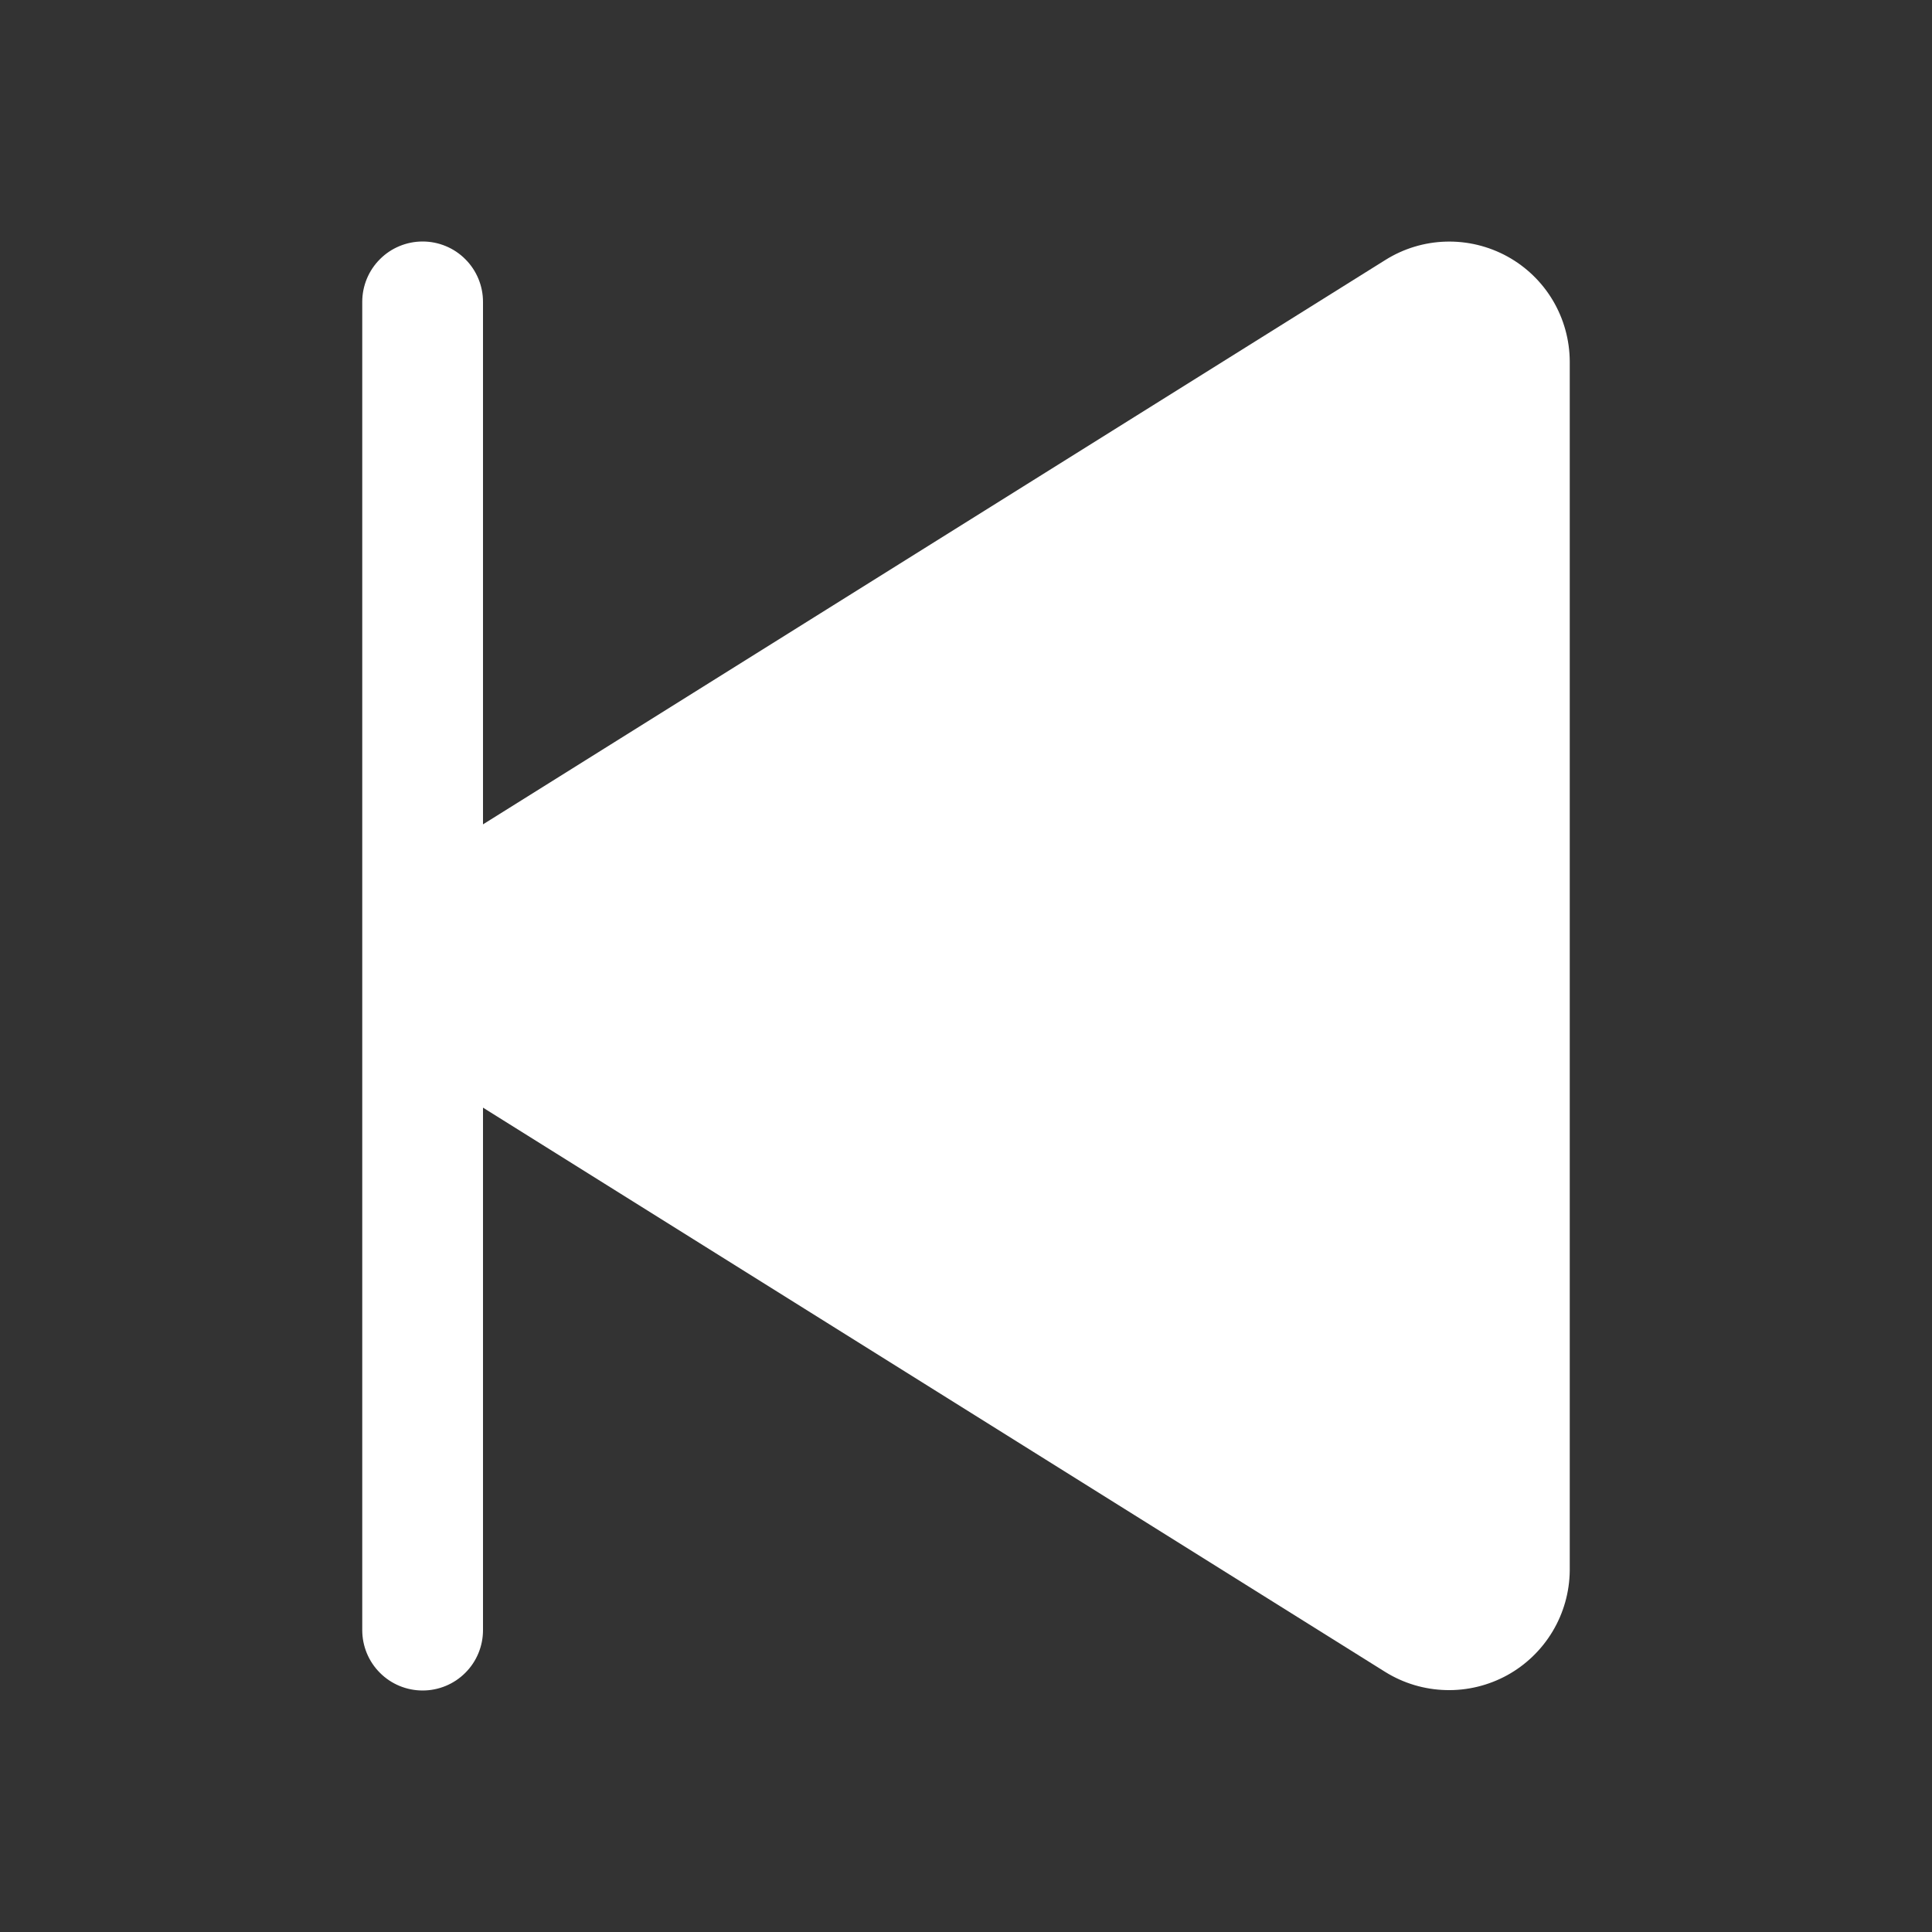 <svg width="32" height="32" viewBox="0 0 32 32" fill="none" xmlns="http://www.w3.org/2000/svg">
<rect x="0" y="0" width="32" height="32" fill="#333333" stroke="none"/>
<path d="M26 5.985V26.015C25.996 26.37 25.898 26.717 25.716 27.021C25.534 27.325 25.274 27.576 24.964 27.747C24.653 27.917 24.302 28.003 23.948 27.993C23.593 27.984 23.248 27.881 22.946 27.694L8 18.346V27C8 27.265 7.895 27.52 7.707 27.707C7.52 27.895 7.265 28 7 28C6.735 28 6.48 27.895 6.293 27.707C6.105 27.52 6 27.265 6 27V5C6 4.735 6.105 4.48 6.293 4.293C6.48 4.105 6.735 4 7 4C7.265 4 7.52 4.105 7.707 4.293C7.895 4.48 8 4.735 8 5V13.654L22.946 4.306C23.247 4.117 23.593 4.012 23.948 4.002C24.304 3.992 24.655 4.077 24.967 4.248C25.278 4.419 25.538 4.67 25.72 4.976C25.901 5.281 25.998 5.63 26 5.985Z" fill="white"/>
</svg>
